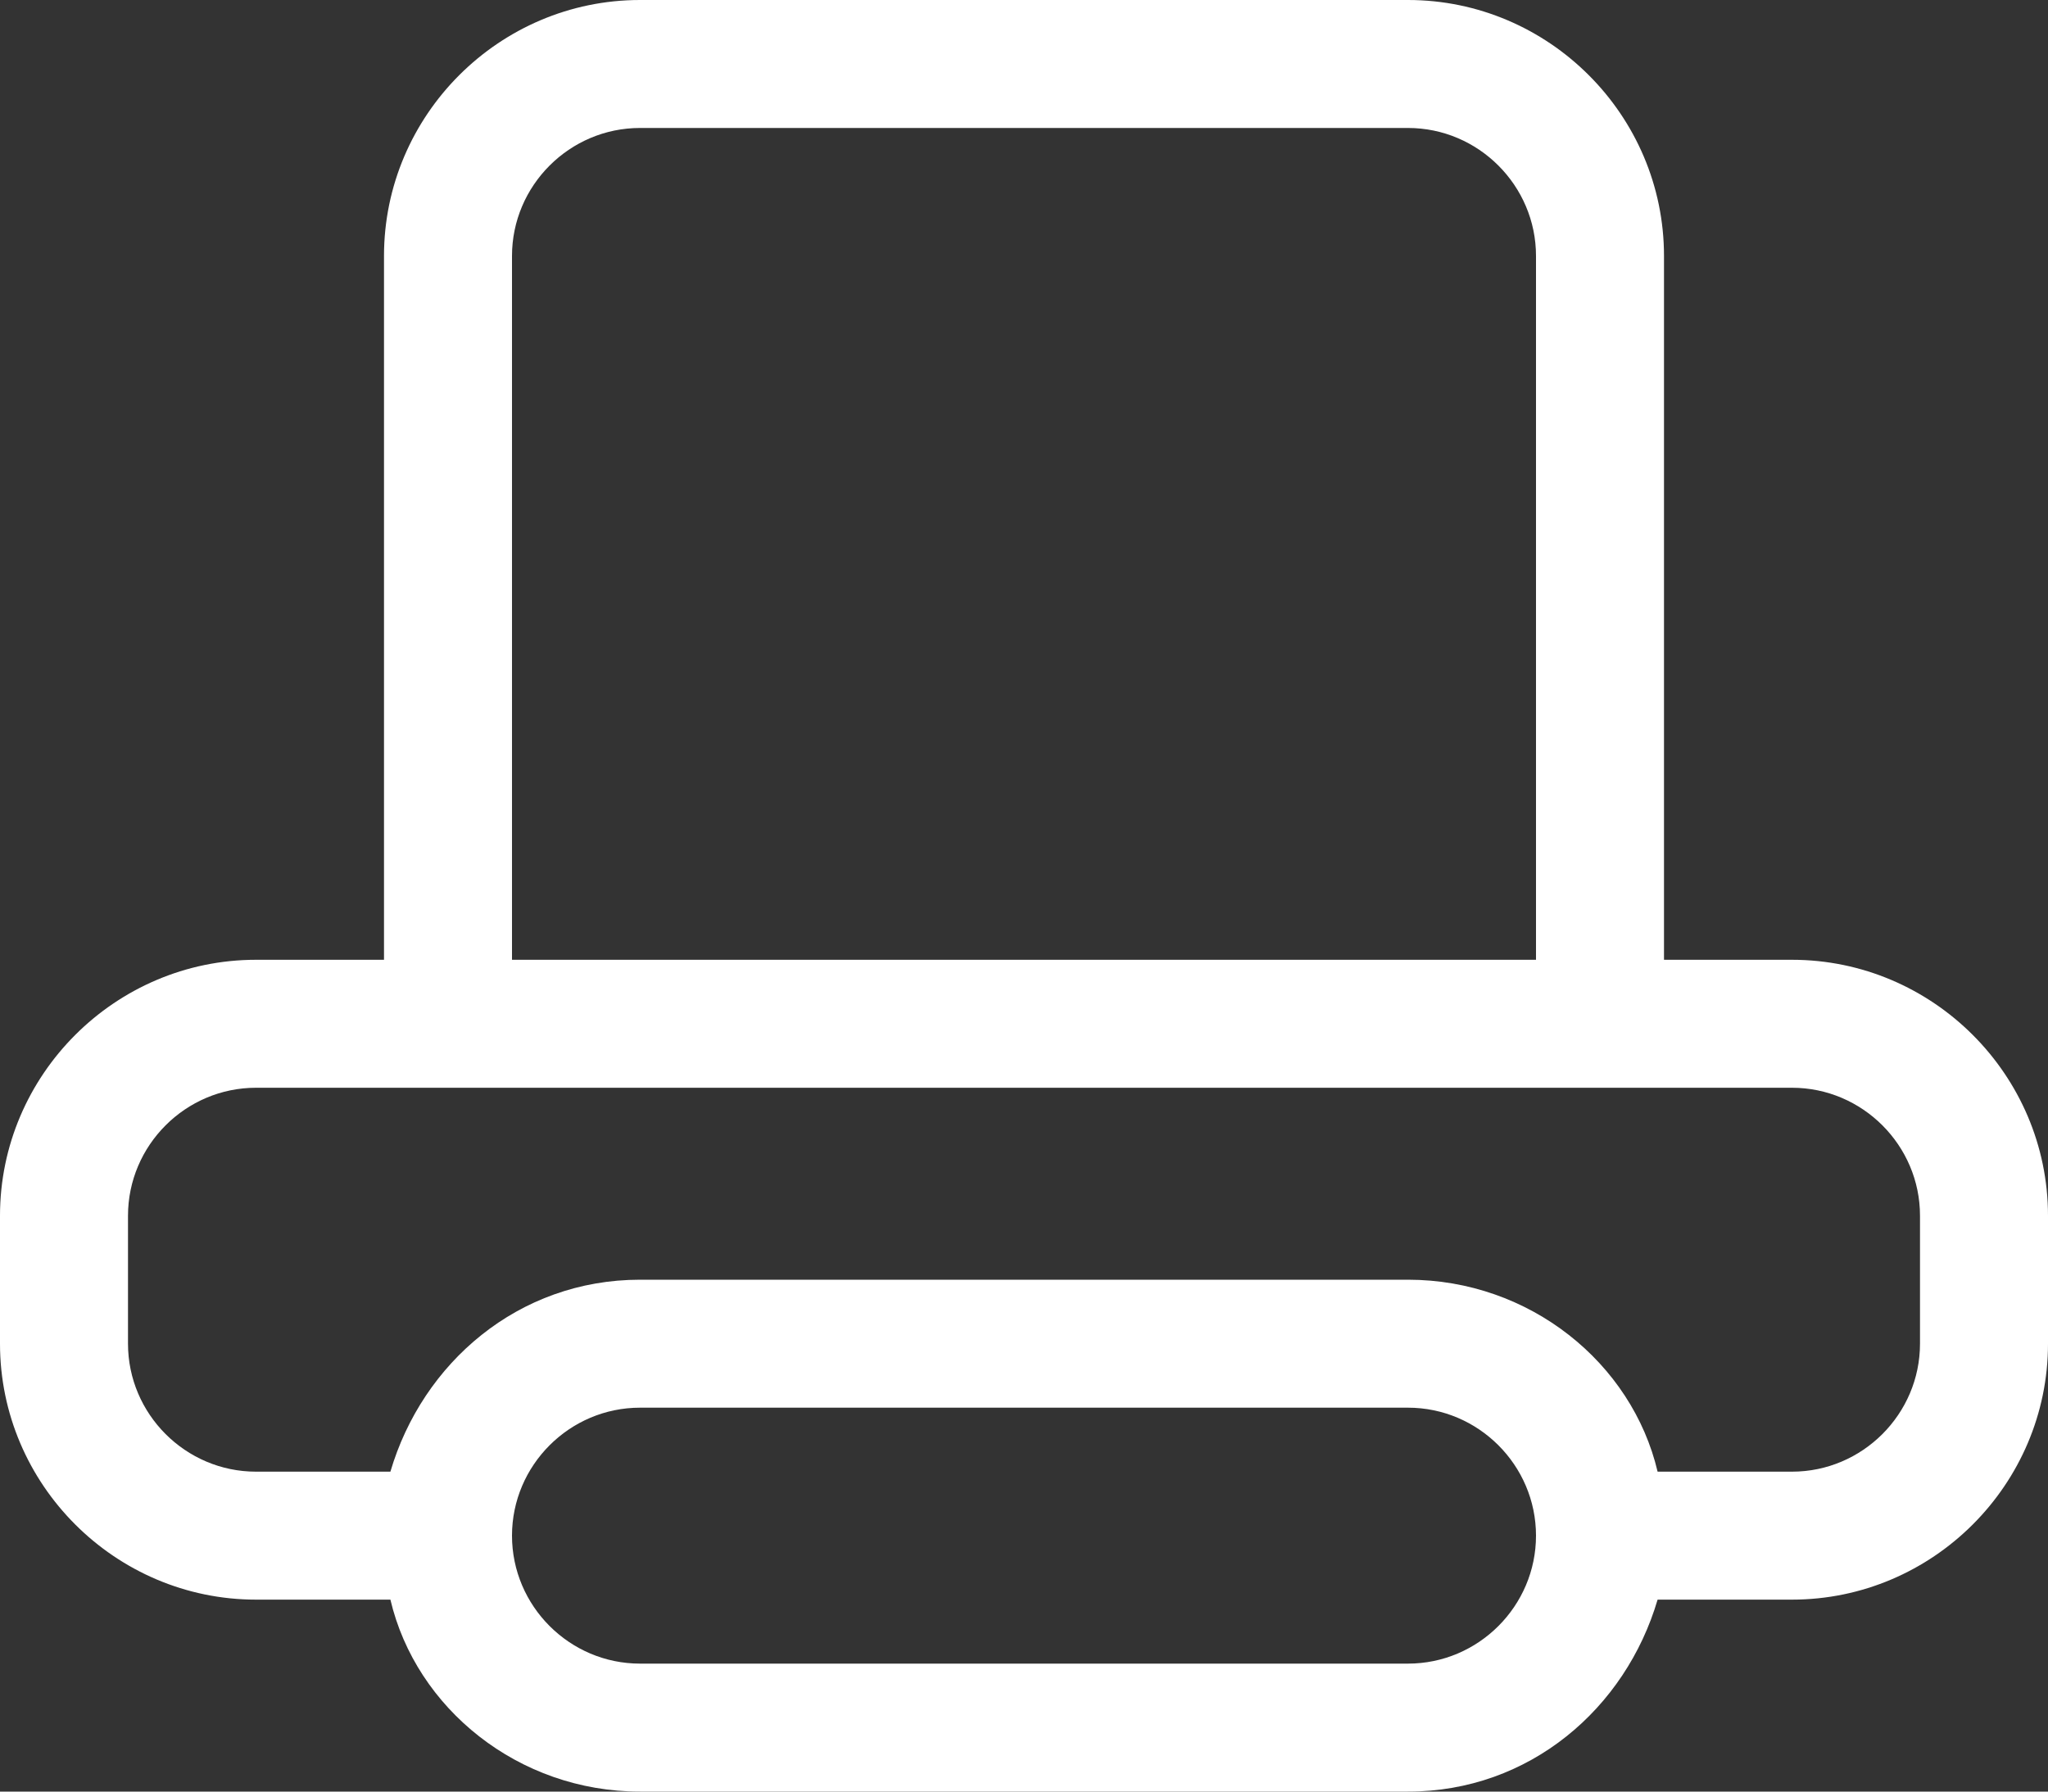 <svg width="16" height="14" viewBox="0 0 16 14" fill="none" xmlns="http://www.w3.org/2000/svg">
<rect x="0" y="0" width="16" height="14" fill="#333333" stroke="none"/>
<path d="M14 7.5H13V2C13 0.9 12.1 0 11 0H5C3.9 0 3 0.9 3 2C3 2 3 7.15 3 7.5H2C0.9 7.5 0 8.4 0 9.5V10.5C0 11.6 0.9 12.5 2 12.5H3.05C3.25 13.35 4.05 14 5 14H11C11.95 14 12.7 13.35 12.95 12.5H14C15.1 12.5 16 11.6 16 10.5V9.5C16 8.4 15.1 7.5 14 7.5ZM4 2C4 1.45 4.45 1 5 1H11C11.55 1 12 1.45 12 2V7.5H4V2ZM11 13H5C4.45 13 4 12.55 4 12C4 11.45 4.45 11 5 11H11C11.55 11 12 11.45 12 12C12 12.55 11.55 13 11 13ZM15 10.5C15 11.05 14.55 11.5 14 11.5H12.95C12.75 10.65 11.95 10 11 10H5C4.05 10 3.3 10.65 3.05 11.5H2C1.45 11.5 1 11.05 1 10.5V9.5C1 8.95 1.45 8.5 2 8.5H14C14.55 8.5 15 8.95 15 9.5V10.5Z" fill="white"/>
</svg>
